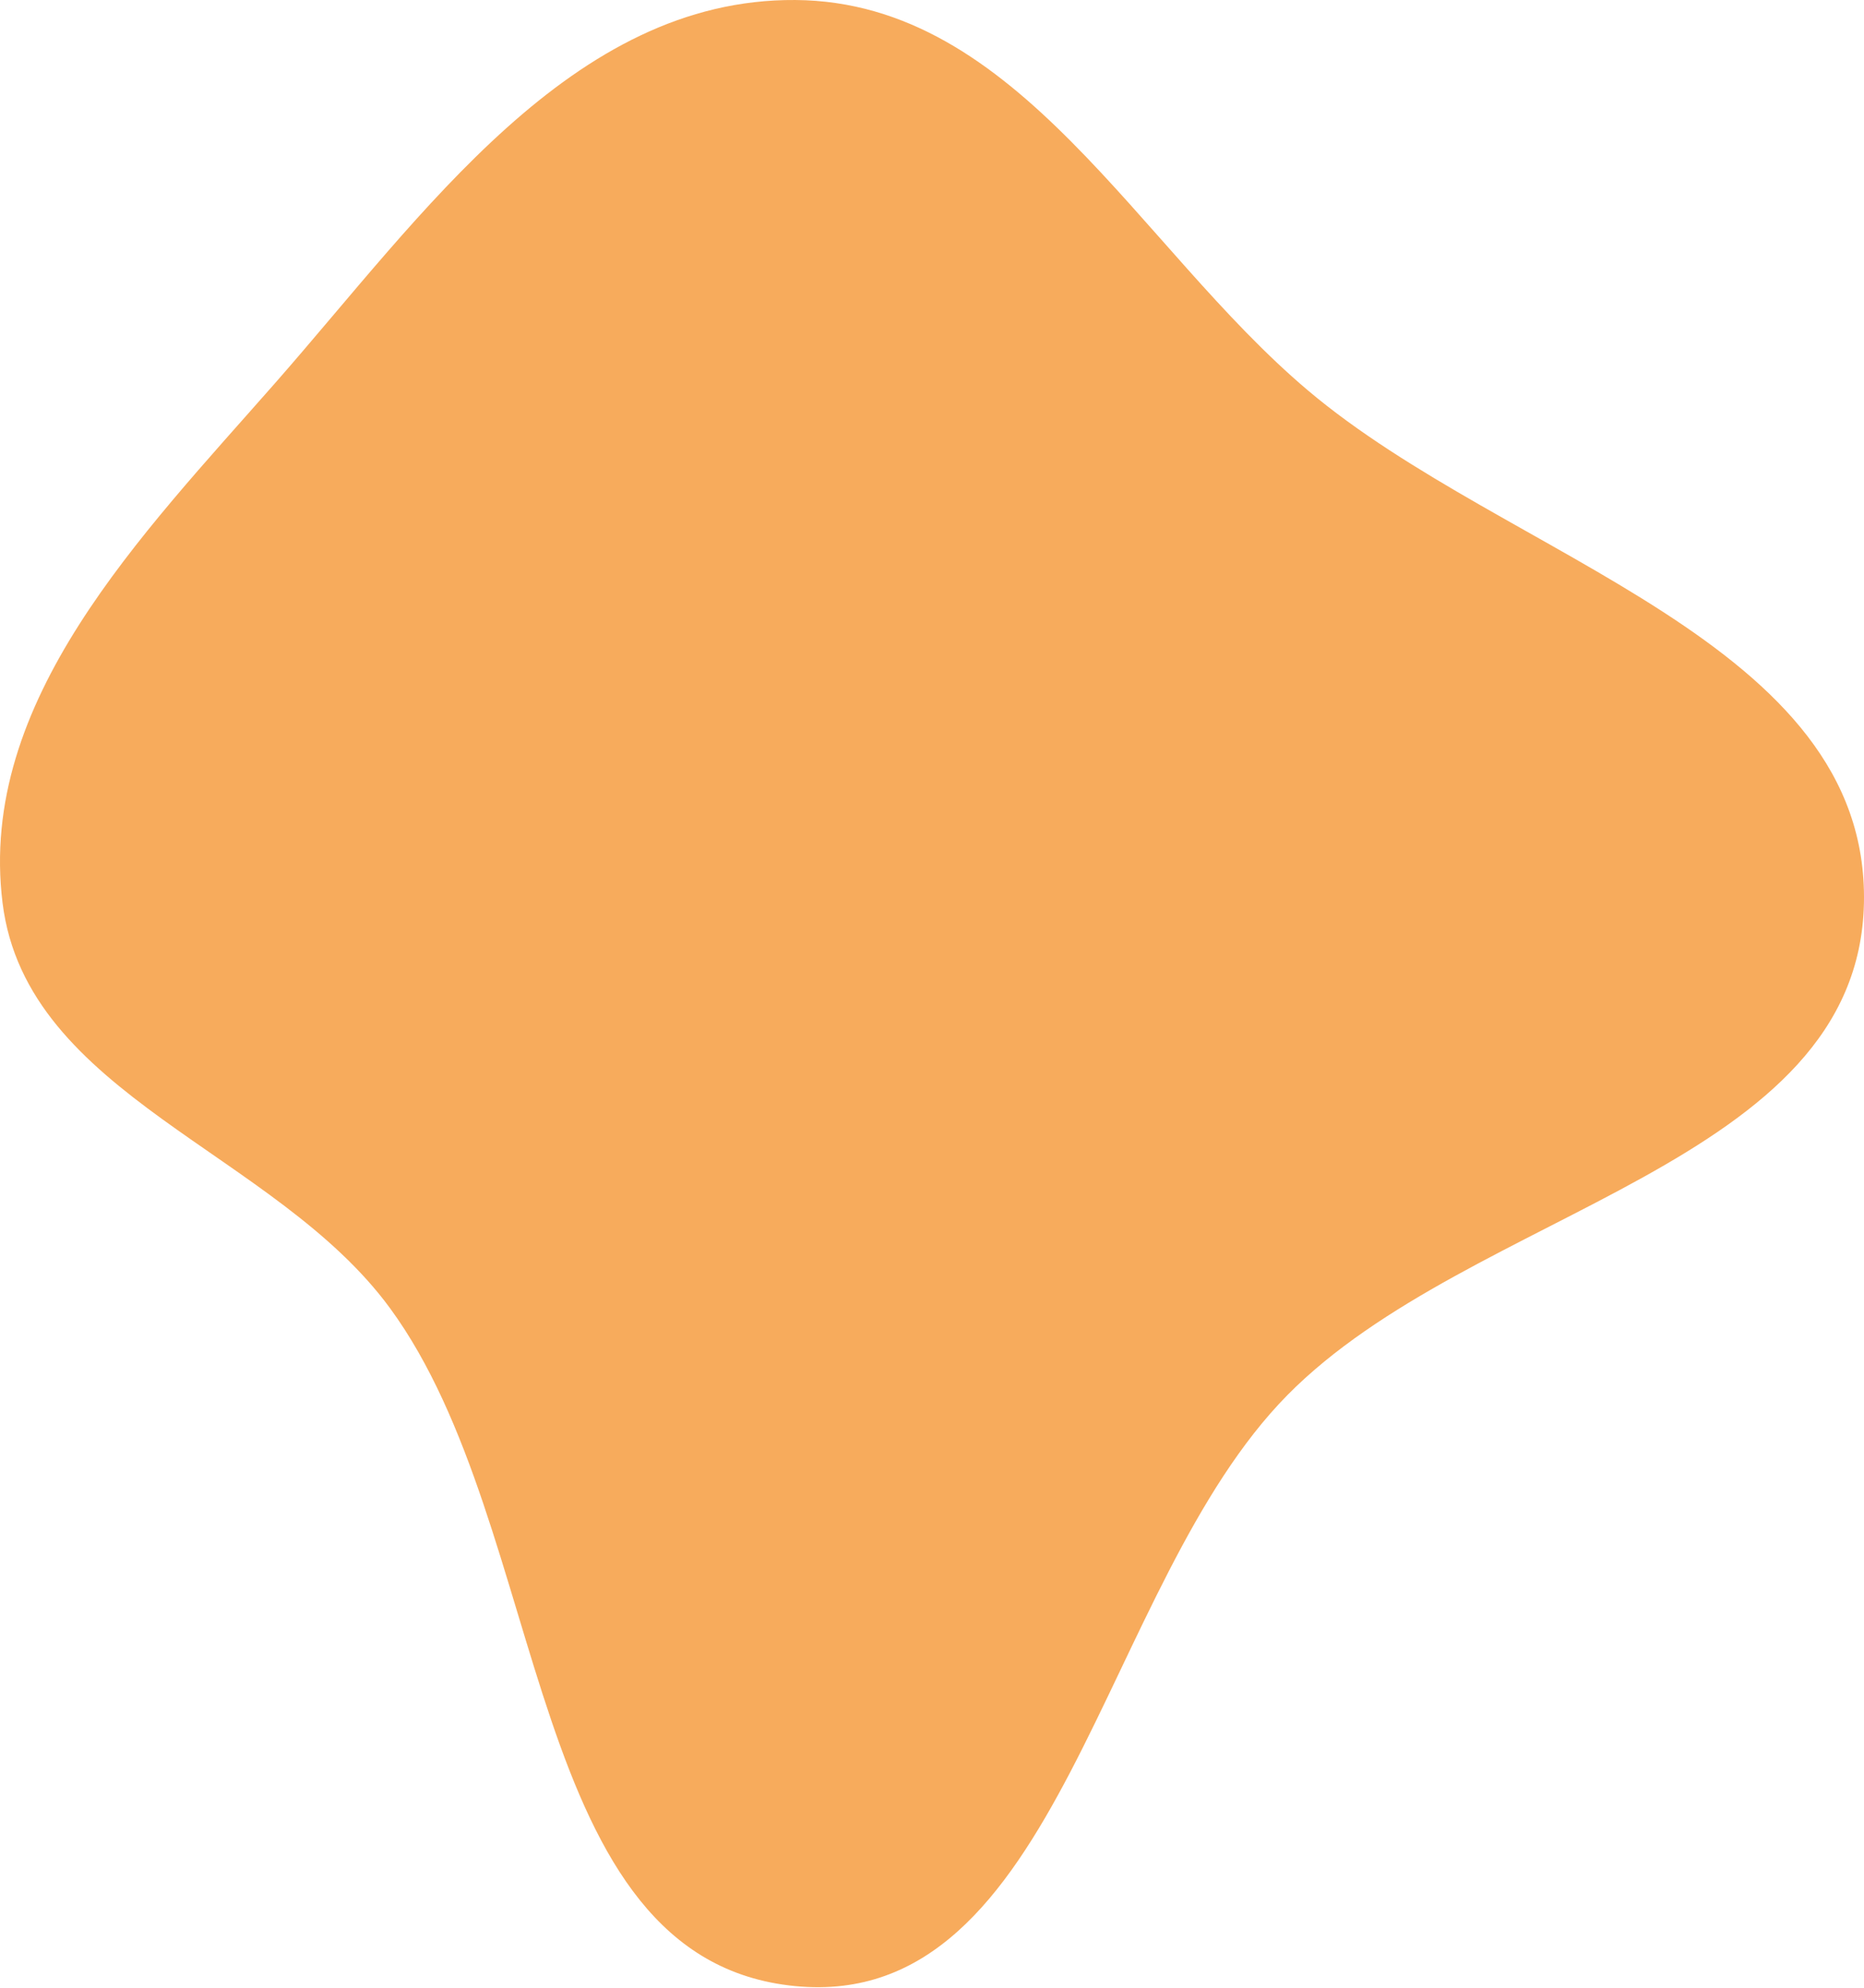 <?xml version="1.0" encoding="UTF-8"?> <svg xmlns="http://www.w3.org/2000/svg" width="799" height="852" viewBox="0 0 799 852" fill="none"><path fill-rule="evenodd" clip-rule="evenodd" d="M340.922 0.004C436.614 0.7 487.526 105.558 560.622 167.318C646.425 239.814 801.264 274.712 798.975 387.018C796.68 499.58 630.92 517.799 551.845 597.94C471.62 679.245 454.613 862.242 340.922 851.243C224.174 839.948 236.494 655.374 167.211 560.729C118.016 493.524 11.354 469.671 1.099 387.018C-9.64 300.457 60.453 229.642 118.004 164.099C181.291 92.023 245.007 -0.694 340.922 0.004Z" fill="#F7AB5C"></path></svg> 